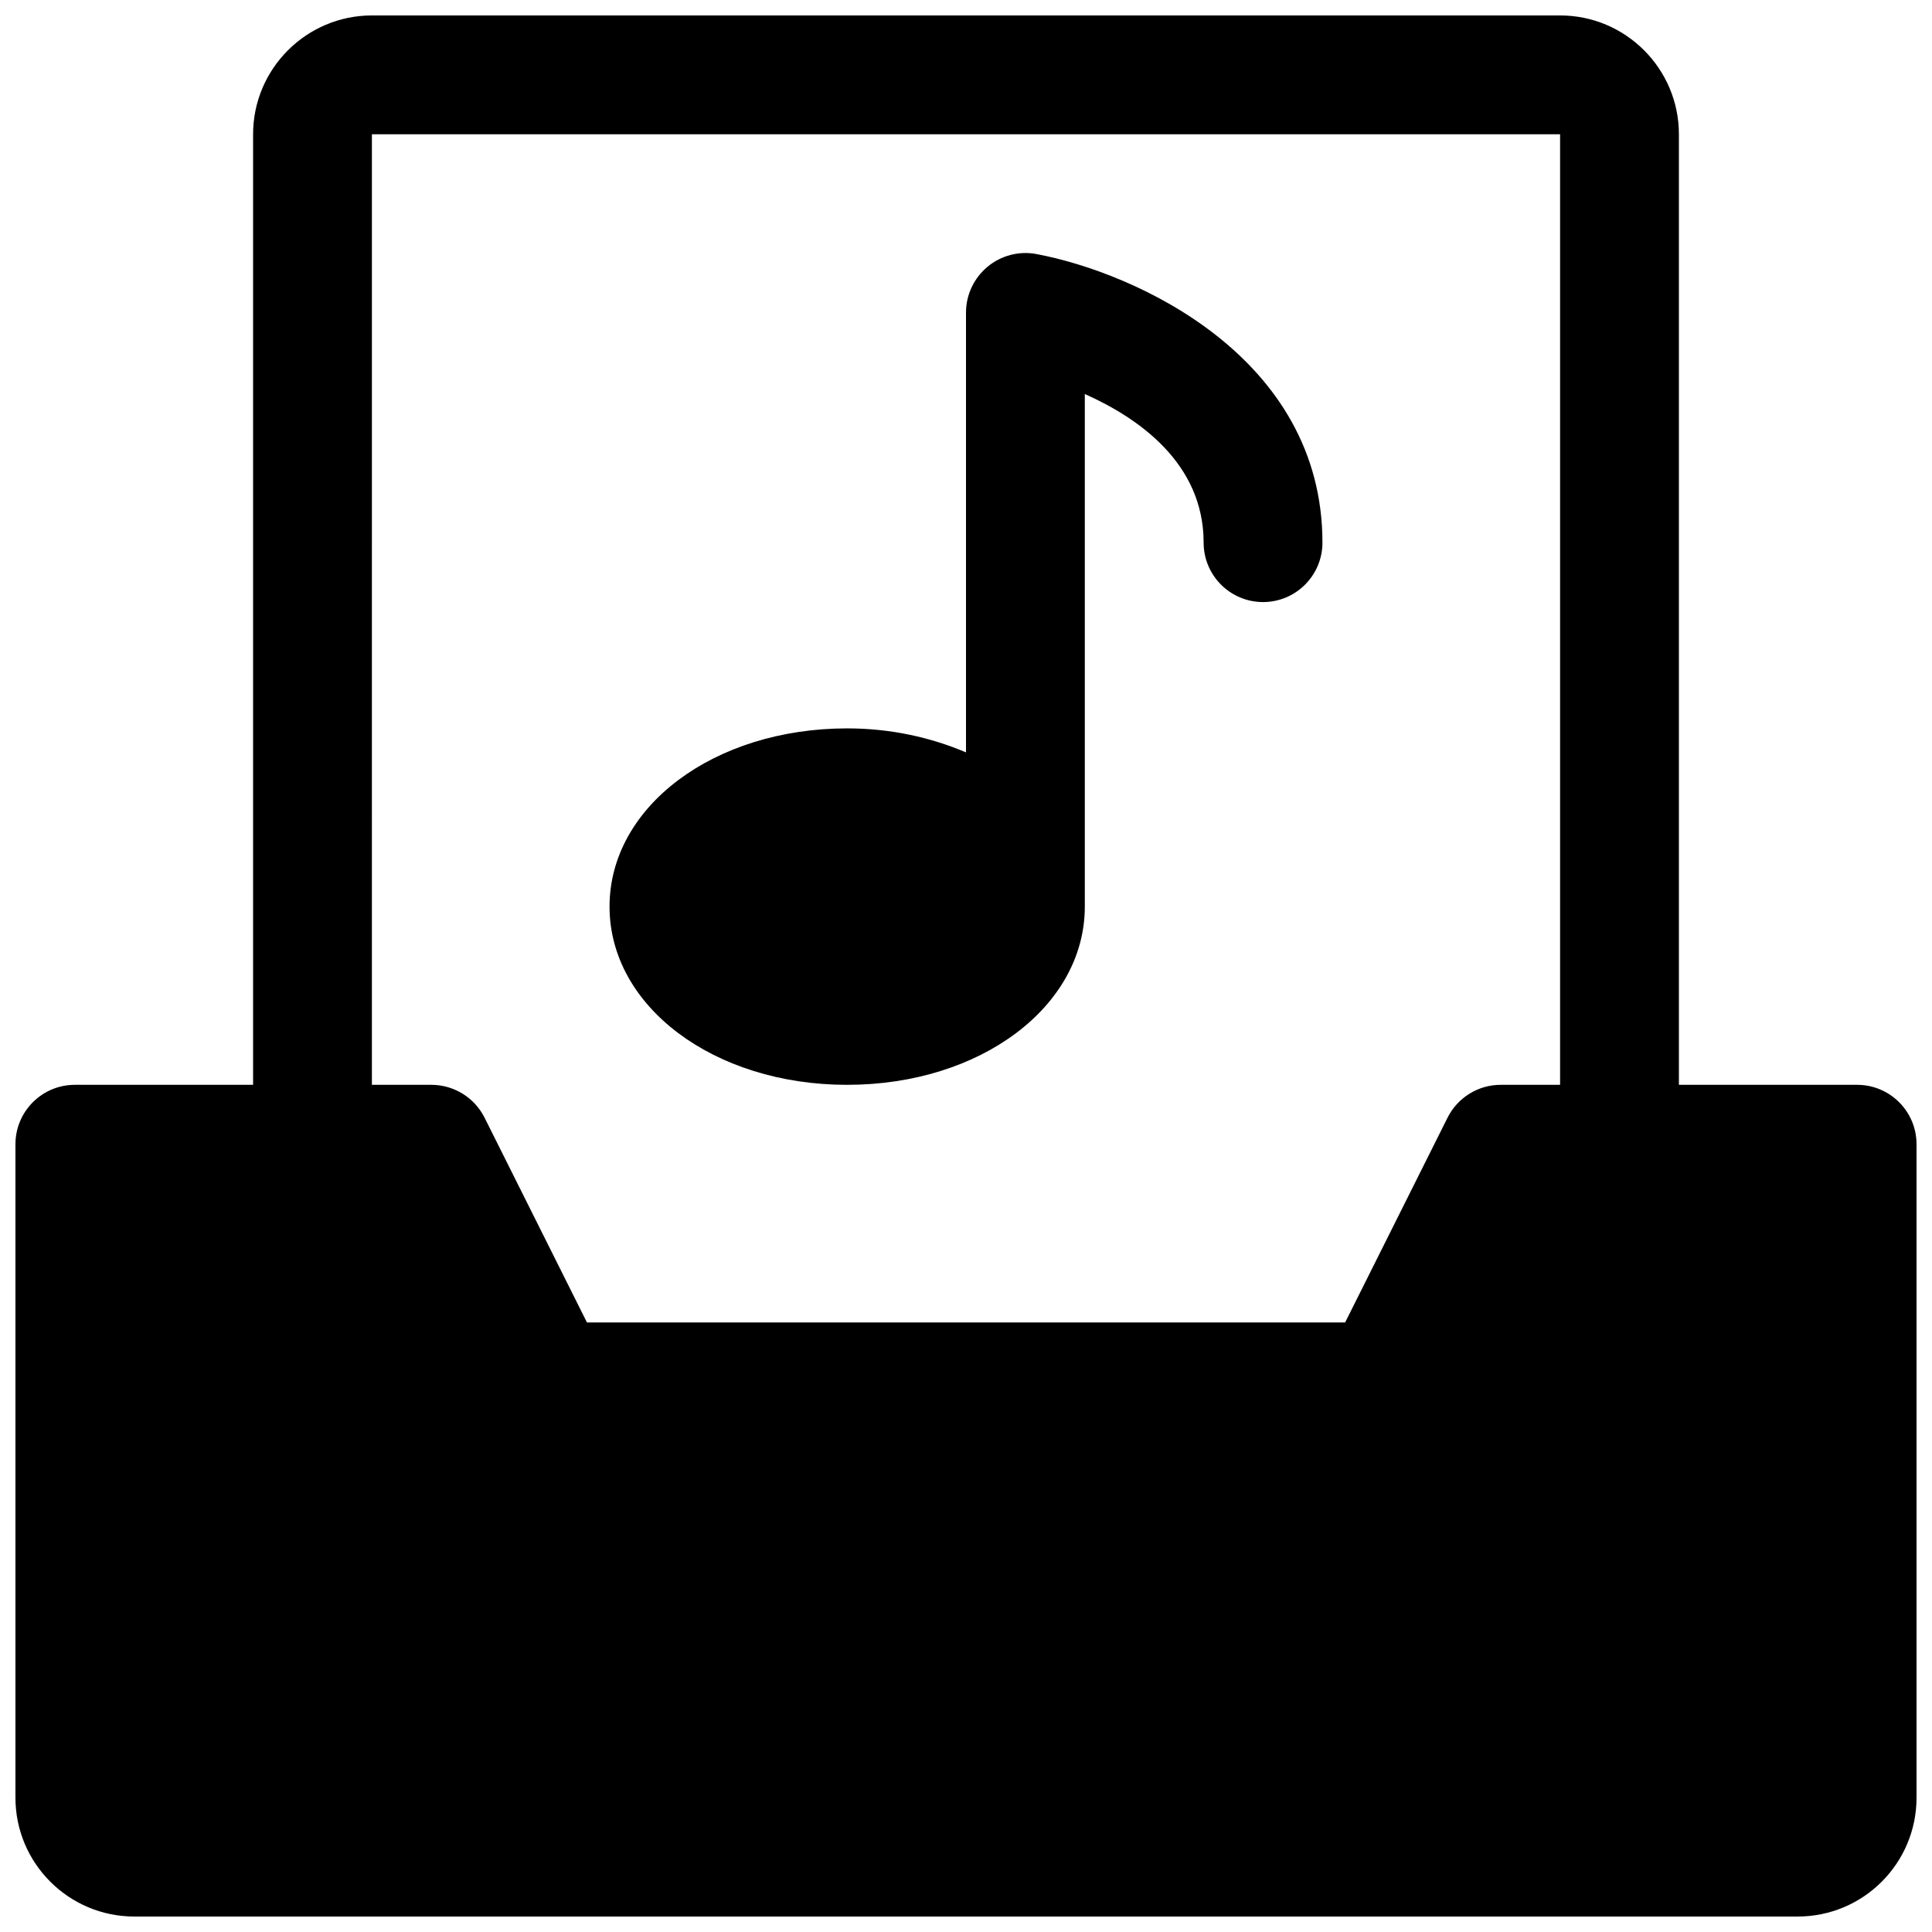 <?xml version="1.0" encoding="UTF-8"?>
<!-- Uploaded to: ICON Repo, www.iconrepo.com, Generator: ICON Repo Mixer Tools -->
<svg width="800px" height="800px" version="1.1" viewBox="144 144 512 512" xmlns="http://www.w3.org/2000/svg">
 <defs>
  <clipPath id="a">
   <path d="m148.09 148.09h503.81v503.81h-503.81z"/>
  </clipPath>
 </defs>
 <g clip-path="url(#a)">
  <path d="m636.16 431.49h-47.234v-251.91c0-17.352-14.105-31.488-31.488-31.488h-314.88c-17.352 0-31.488 14.137-31.488 31.488v251.91h-47.234c-8.688 0-15.742 7.051-15.742 15.742v173.18c0 17.383 14.137 31.488 31.488 31.488h440.83c17.383 0 31.488-14.105 31.488-31.488v-173.18c0-8.691-7.051-15.742-15.742-15.742zm-393.6-251.91h314.88v251.91h-15.742c-5.953 0-11.398 3.371-14.074 8.691l-27.148 54.281h-200.93l-27.141-54.285c-2.68-5.32-8.125-8.688-14.109-8.688h-15.742z"/>
 </g>
 <path d="m368.51 431.49c35.328 0 62.977-20.75 62.977-47.23v-135.84c14.266 6.359 31.488 18.359 31.488 39.391 0 8.691 7.055 15.742 15.742 15.742 8.691 0 15.742-7.055 15.742-15.742 0-49.246-49.562-71.574-75.793-76.484-4.594-0.879-9.379 0.379-12.969 3.371-3.59 2.992-5.699 7.43-5.699 12.121v116.57c-9.258-3.938-19.871-6.359-31.488-6.359-35.332 0-62.977 20.75-62.977 47.23 0 26.48 27.645 47.234 62.977 47.234z"/>
</svg>